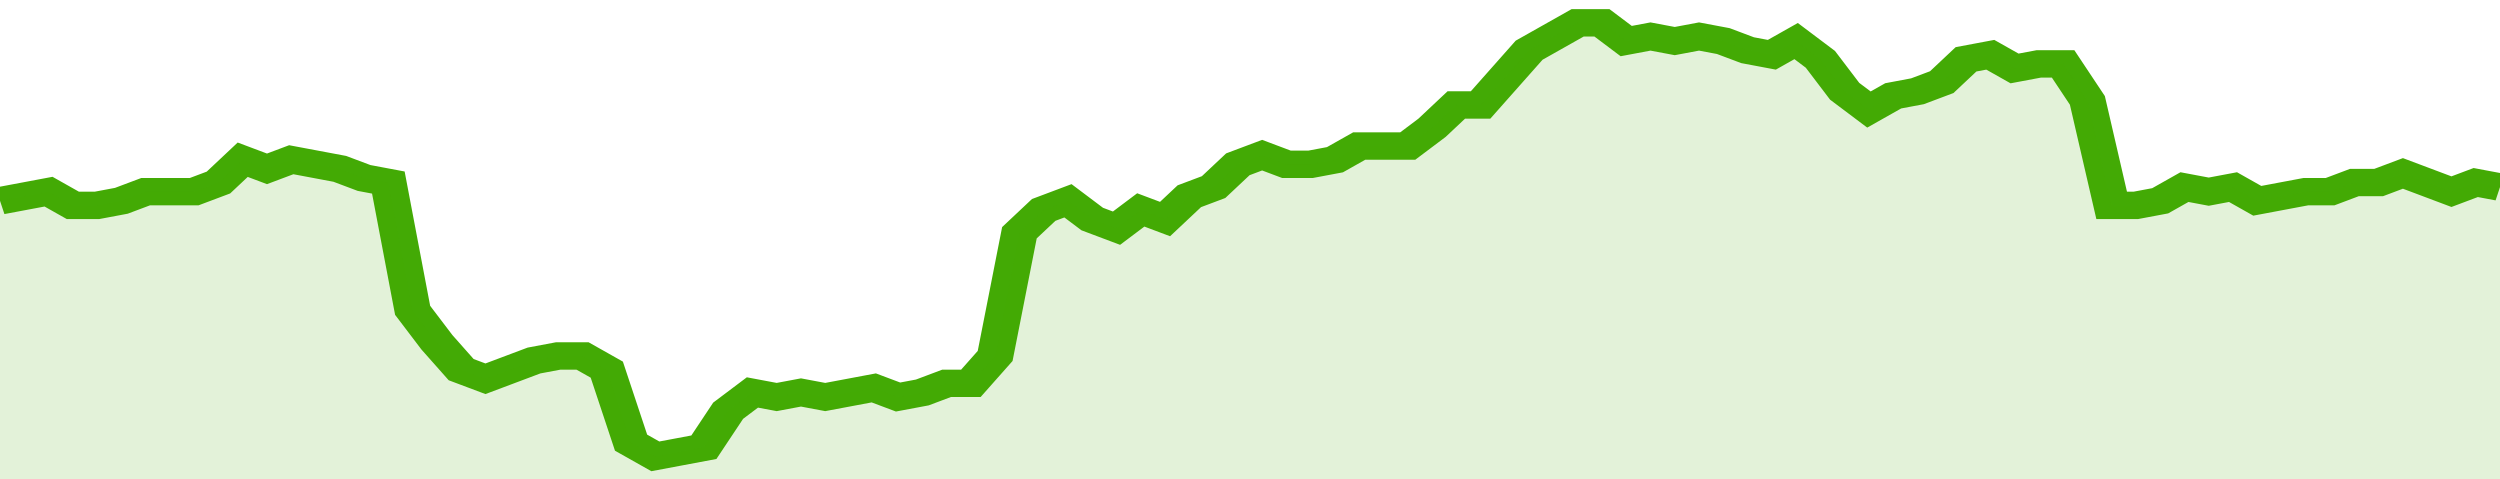 <svg xmlns="http://www.w3.org/2000/svg" viewBox="0 0 412 105" width="120" height="23" preserveAspectRatio="none">
				 <polyline fill="none" stroke="#43AA05" stroke-width="6" points="0, 44 4, 43 8, 42 12, 45 16, 45 20, 44 24, 42 28, 42 32, 42 36, 40 40, 35 44, 37 48, 35 52, 36 56, 37 60, 39 64, 40 68, 68 72, 75 76, 81 80, 83 84, 81 88, 79 92, 78 96, 78 100, 81 104, 97 108, 100 112, 99 116, 98 120, 90 124, 86 128, 87 132, 86 136, 87 140, 86 144, 85 148, 87 152, 86 156, 84 160, 84 164, 78 168, 51 172, 46 176, 44 180, 48 184, 50 188, 46 192, 48 196, 43 200, 41 204, 36 208, 34 212, 36 216, 36 220, 35 224, 32 228, 32 232, 32 236, 28 240, 23 244, 23 248, 17 252, 11 256, 8 260, 5 264, 5 268, 9 272, 8 276, 9 280, 8 284, 9 288, 11 292, 12 296, 9 300, 13 304, 20 308, 24 312, 21 316, 20 320, 18 324, 13 328, 12 332, 15 336, 14 340, 14 344, 22 348, 45 352, 45 356, 44 360, 41 364, 42 368, 41 372, 44 376, 43 380, 42 384, 42 388, 40 392, 40 396, 38 400, 40 404, 42 408, 40 412, 41 412, 41 "> </polyline>
				 <polygon fill="#43AA05" opacity="0.15" points="0, 105 0, 44 4, 43 8, 42 12, 45 16, 45 20, 44 24, 42 28, 42 32, 42 36, 40 40, 35 44, 37 48, 35 52, 36 56, 37 60, 39 64, 40 68, 68 72, 75 76, 81 80, 83 84, 81 88, 79 92, 78 96, 78 100, 81 104, 97 108, 100 112, 99 116, 98 120, 90 124, 86 128, 87 132, 86 136, 87 140, 86 144, 85 148, 87 152, 86 156, 84 160, 84 164, 78 168, 51 172, 46 176, 44 180, 48 184, 50 188, 46 192, 48 196, 43 200, 41 204, 36 208, 34 212, 36 216, 36 220, 35 224, 32 228, 32 232, 32 236, 28 240, 23 244, 23 248, 17 252, 11 256, 8 260, 5 264, 5 268, 9 272, 8 276, 9 280, 8 284, 9 288, 11 292, 12 296, 9 300, 13 304, 20 308, 24 312, 21 316, 20 320, 18 324, 13 328, 12 332, 15 336, 14 340, 14 344, 22 348, 45 352, 45 356, 44 360, 41 364, 42 368, 41 372, 44 376, 43 380, 42 384, 42 388, 40 392, 40 396, 38 400, 40 404, 42 408, 40 412, 41 412, 105 "></polygon>
			</svg>